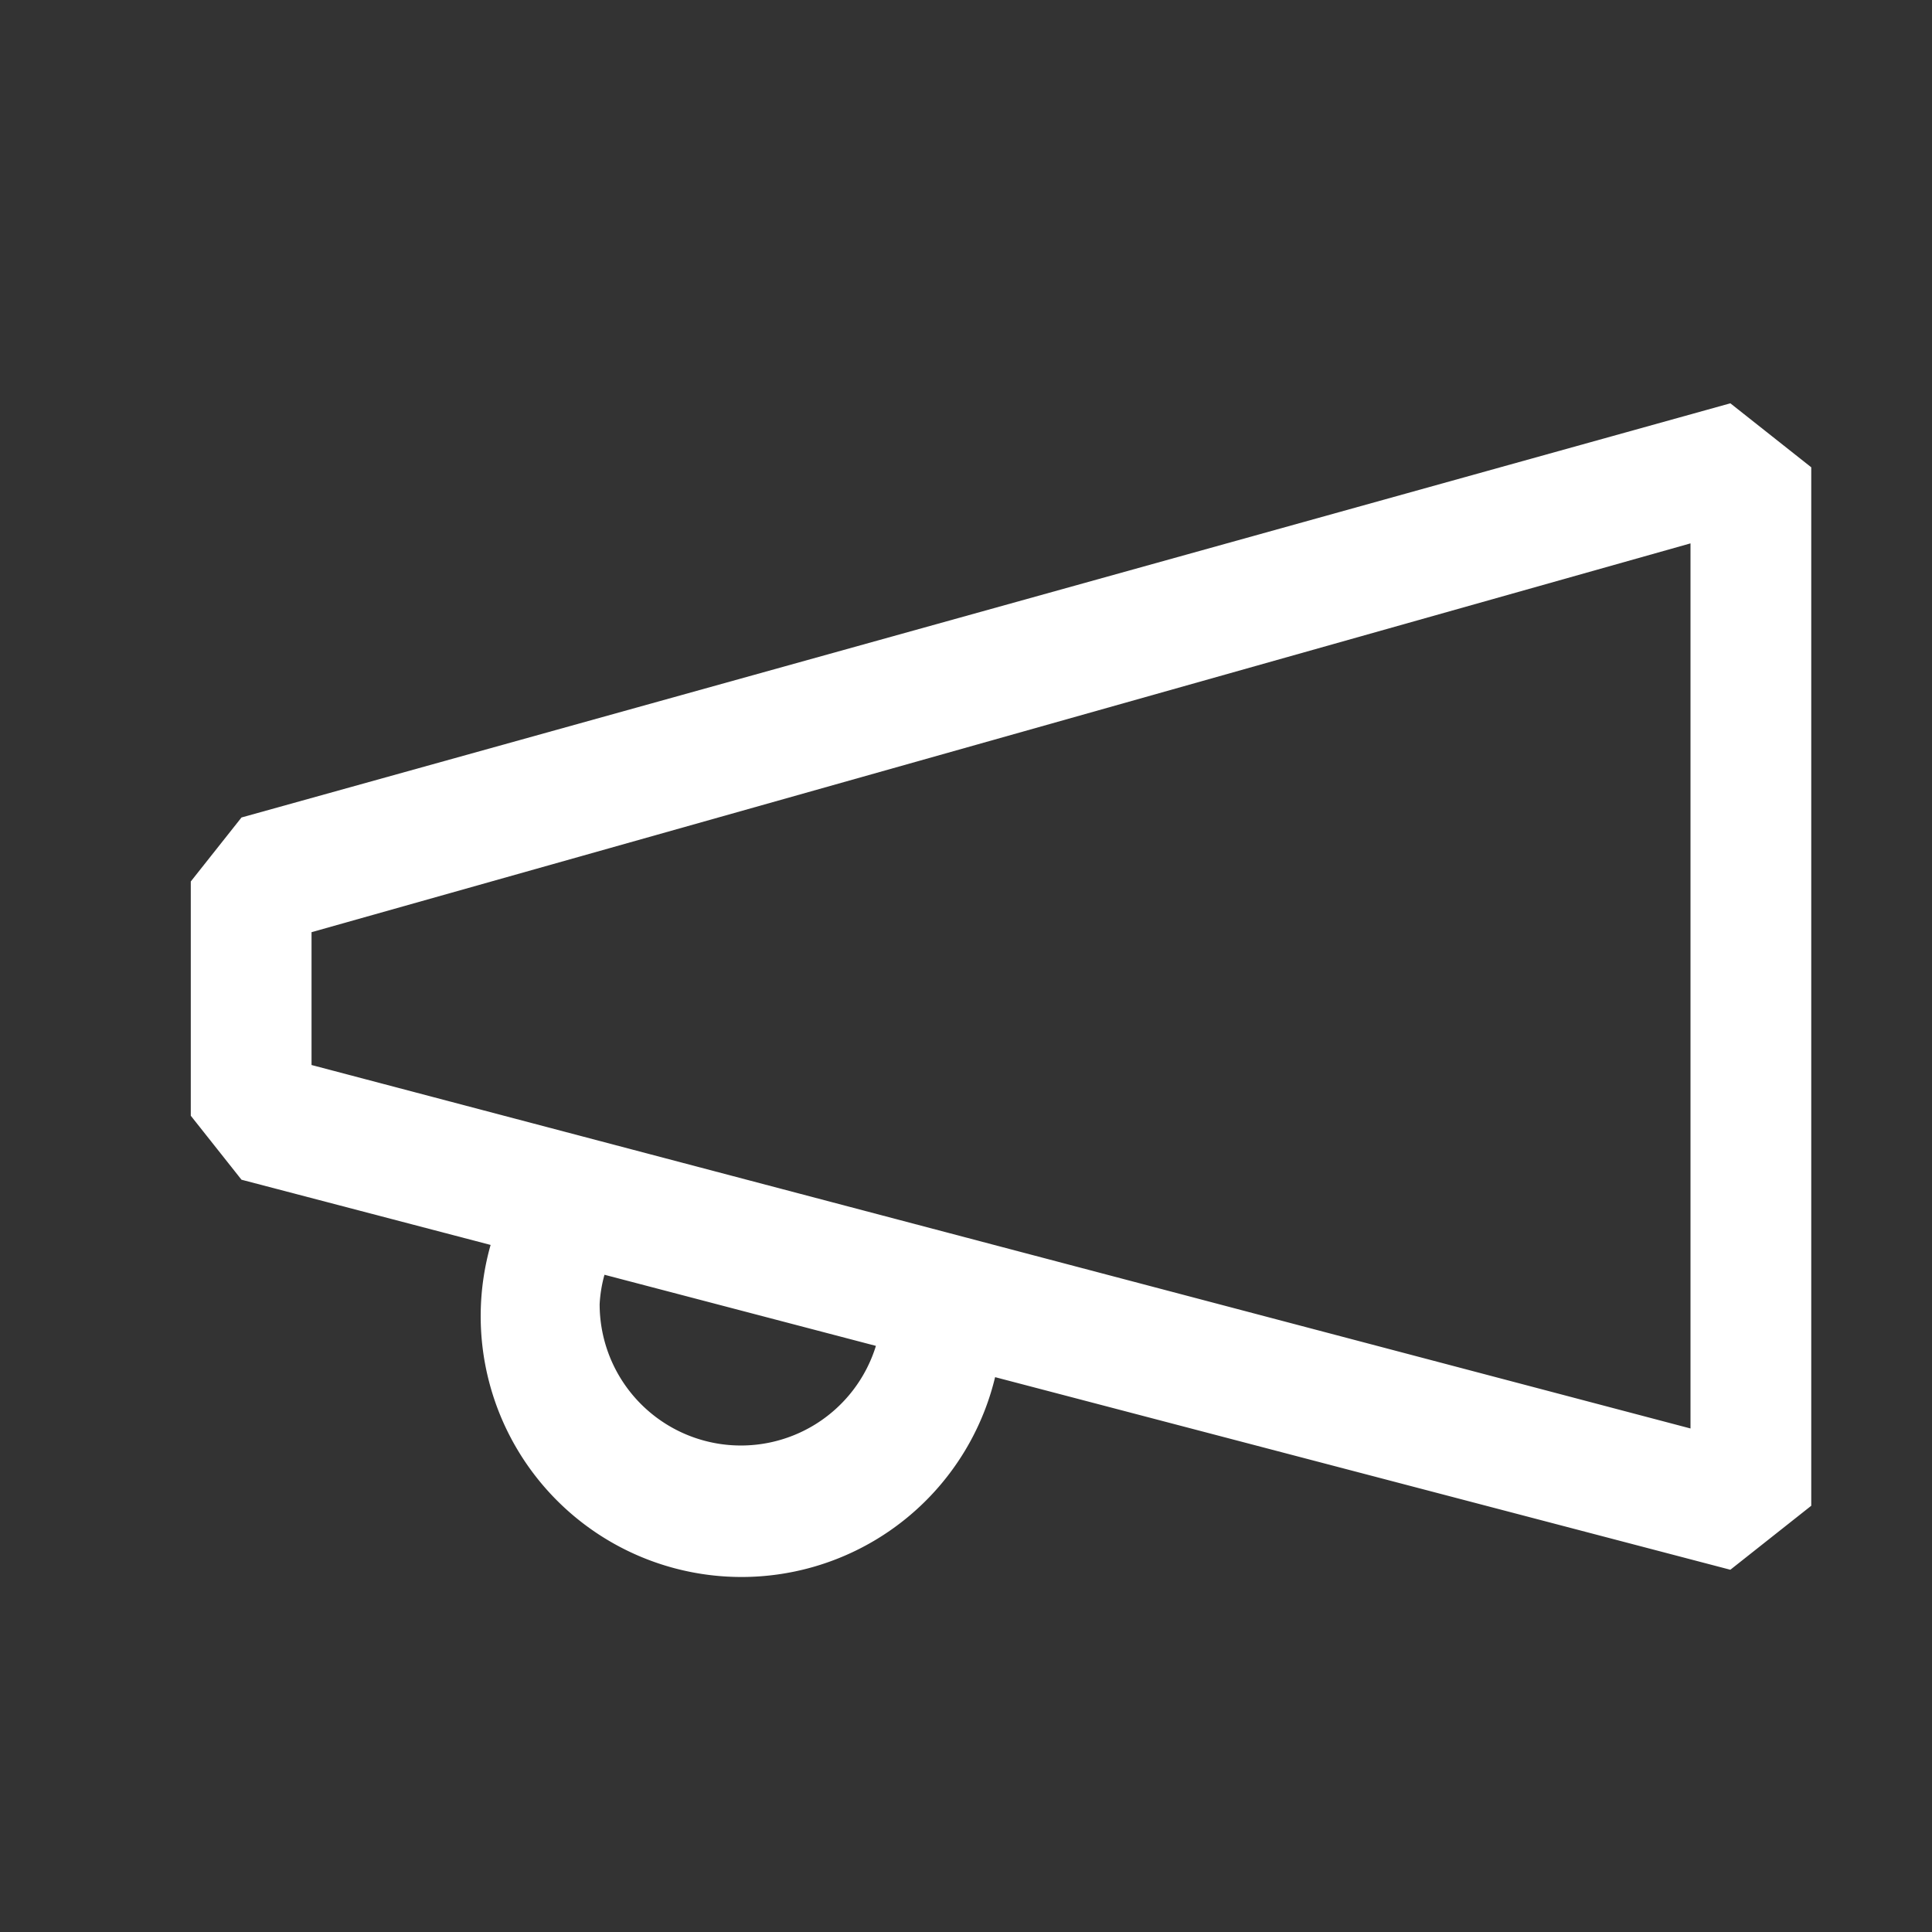 <svg stroke="currentColor" stroke-width="0" fill="#fff" viewBox="0 0 16 16" height="1em" width="1em" xmlns="http://www.w3.org/2000/svg"><rect x="0" y="0" width="16" height="16" fill="#333333" stroke="none"/><path fill-rule="evenodd" clip-rule="evenodd" d="M2 6.77l12.33-3.43.67.53v8.6l-.67.53-6.089-1.595a2.16 2.16 0 1 1-4.178-1.095L2 9.77l-.42-.53V7.3L2 6.77zm3.006 3.787a1.13 1.13 0 0 0-.04.242 1.17 1.17 0 0 0 2.288.347l-2.248-.589zM2.58 8.82L14 11.83V4.5L2.58 7.72v1.1z"></path></svg>